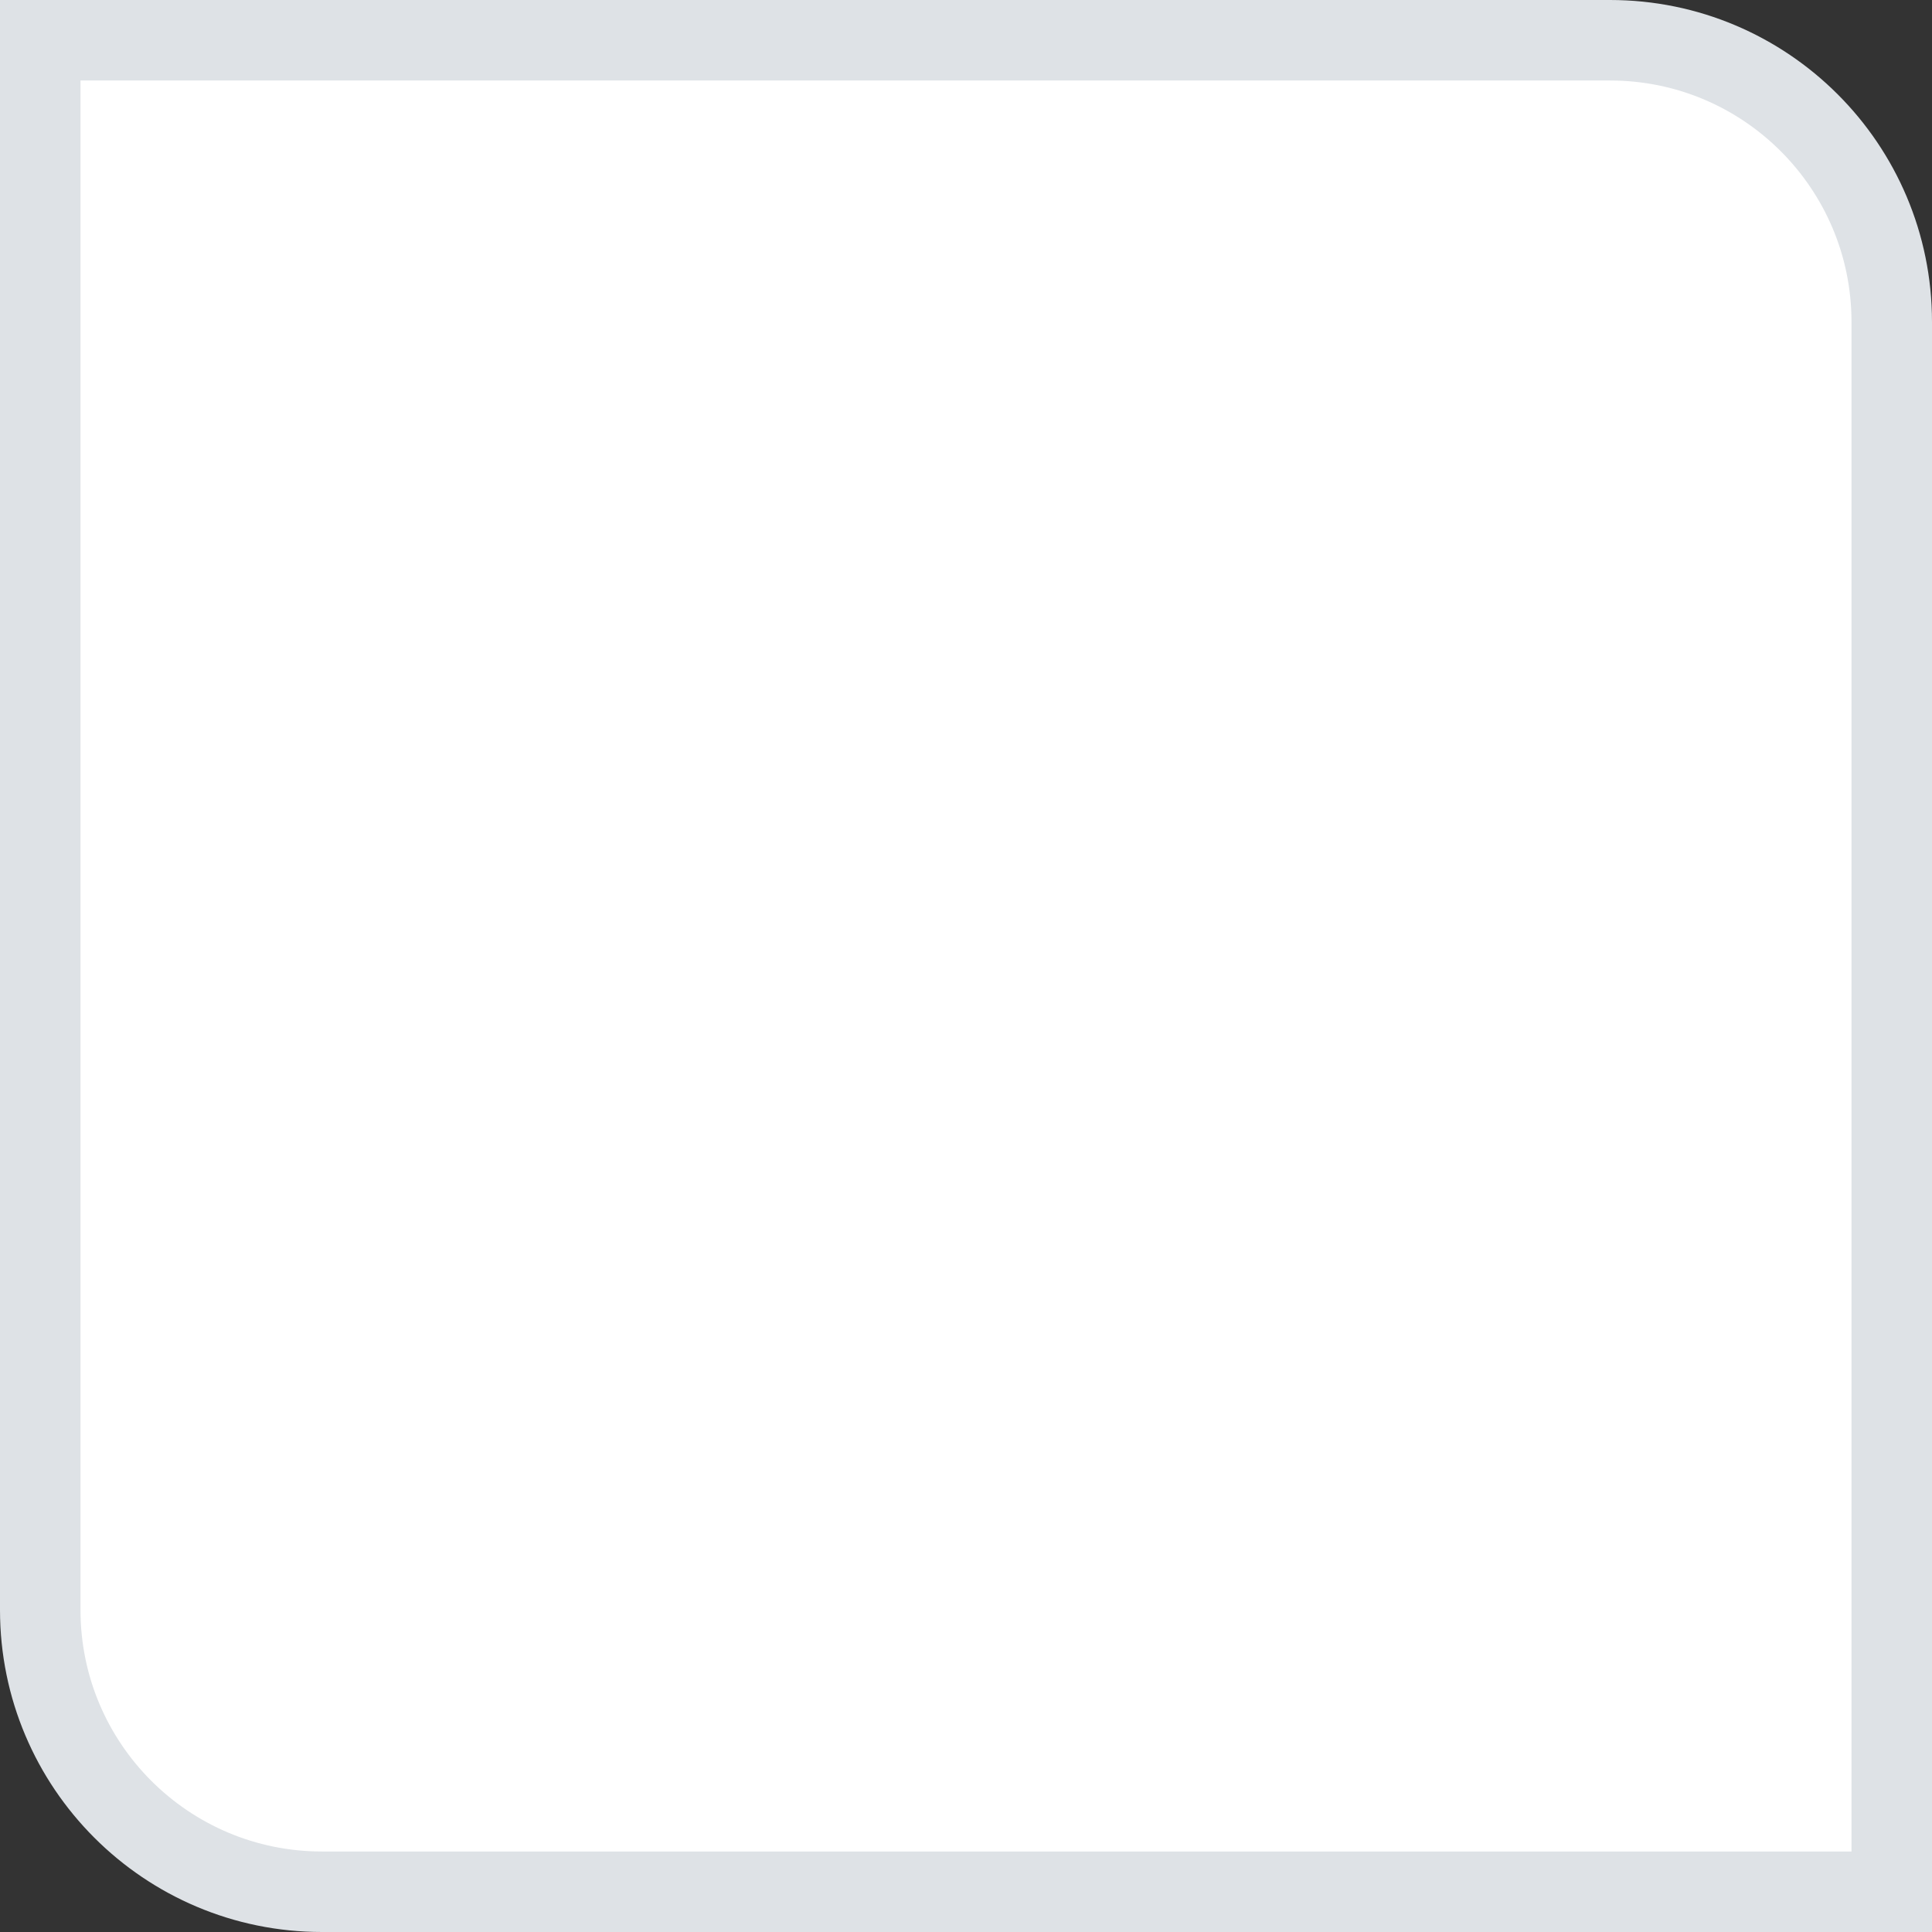 <svg xmlns="http://www.w3.org/2000/svg" width="24" height="24" viewBox="0 0 24 24" fill="none"><rect x="0" y="0" width="24" height="24" fill="#333333" stroke="none"/><path d="M23.5 4C23.5 2.067 21.933 0.5 20 0.5H0.5V20C0.5 21.933 2.067 23.5 4 23.5H23.5V4Z" fill="white" stroke="#DEE2E6"></path></svg>